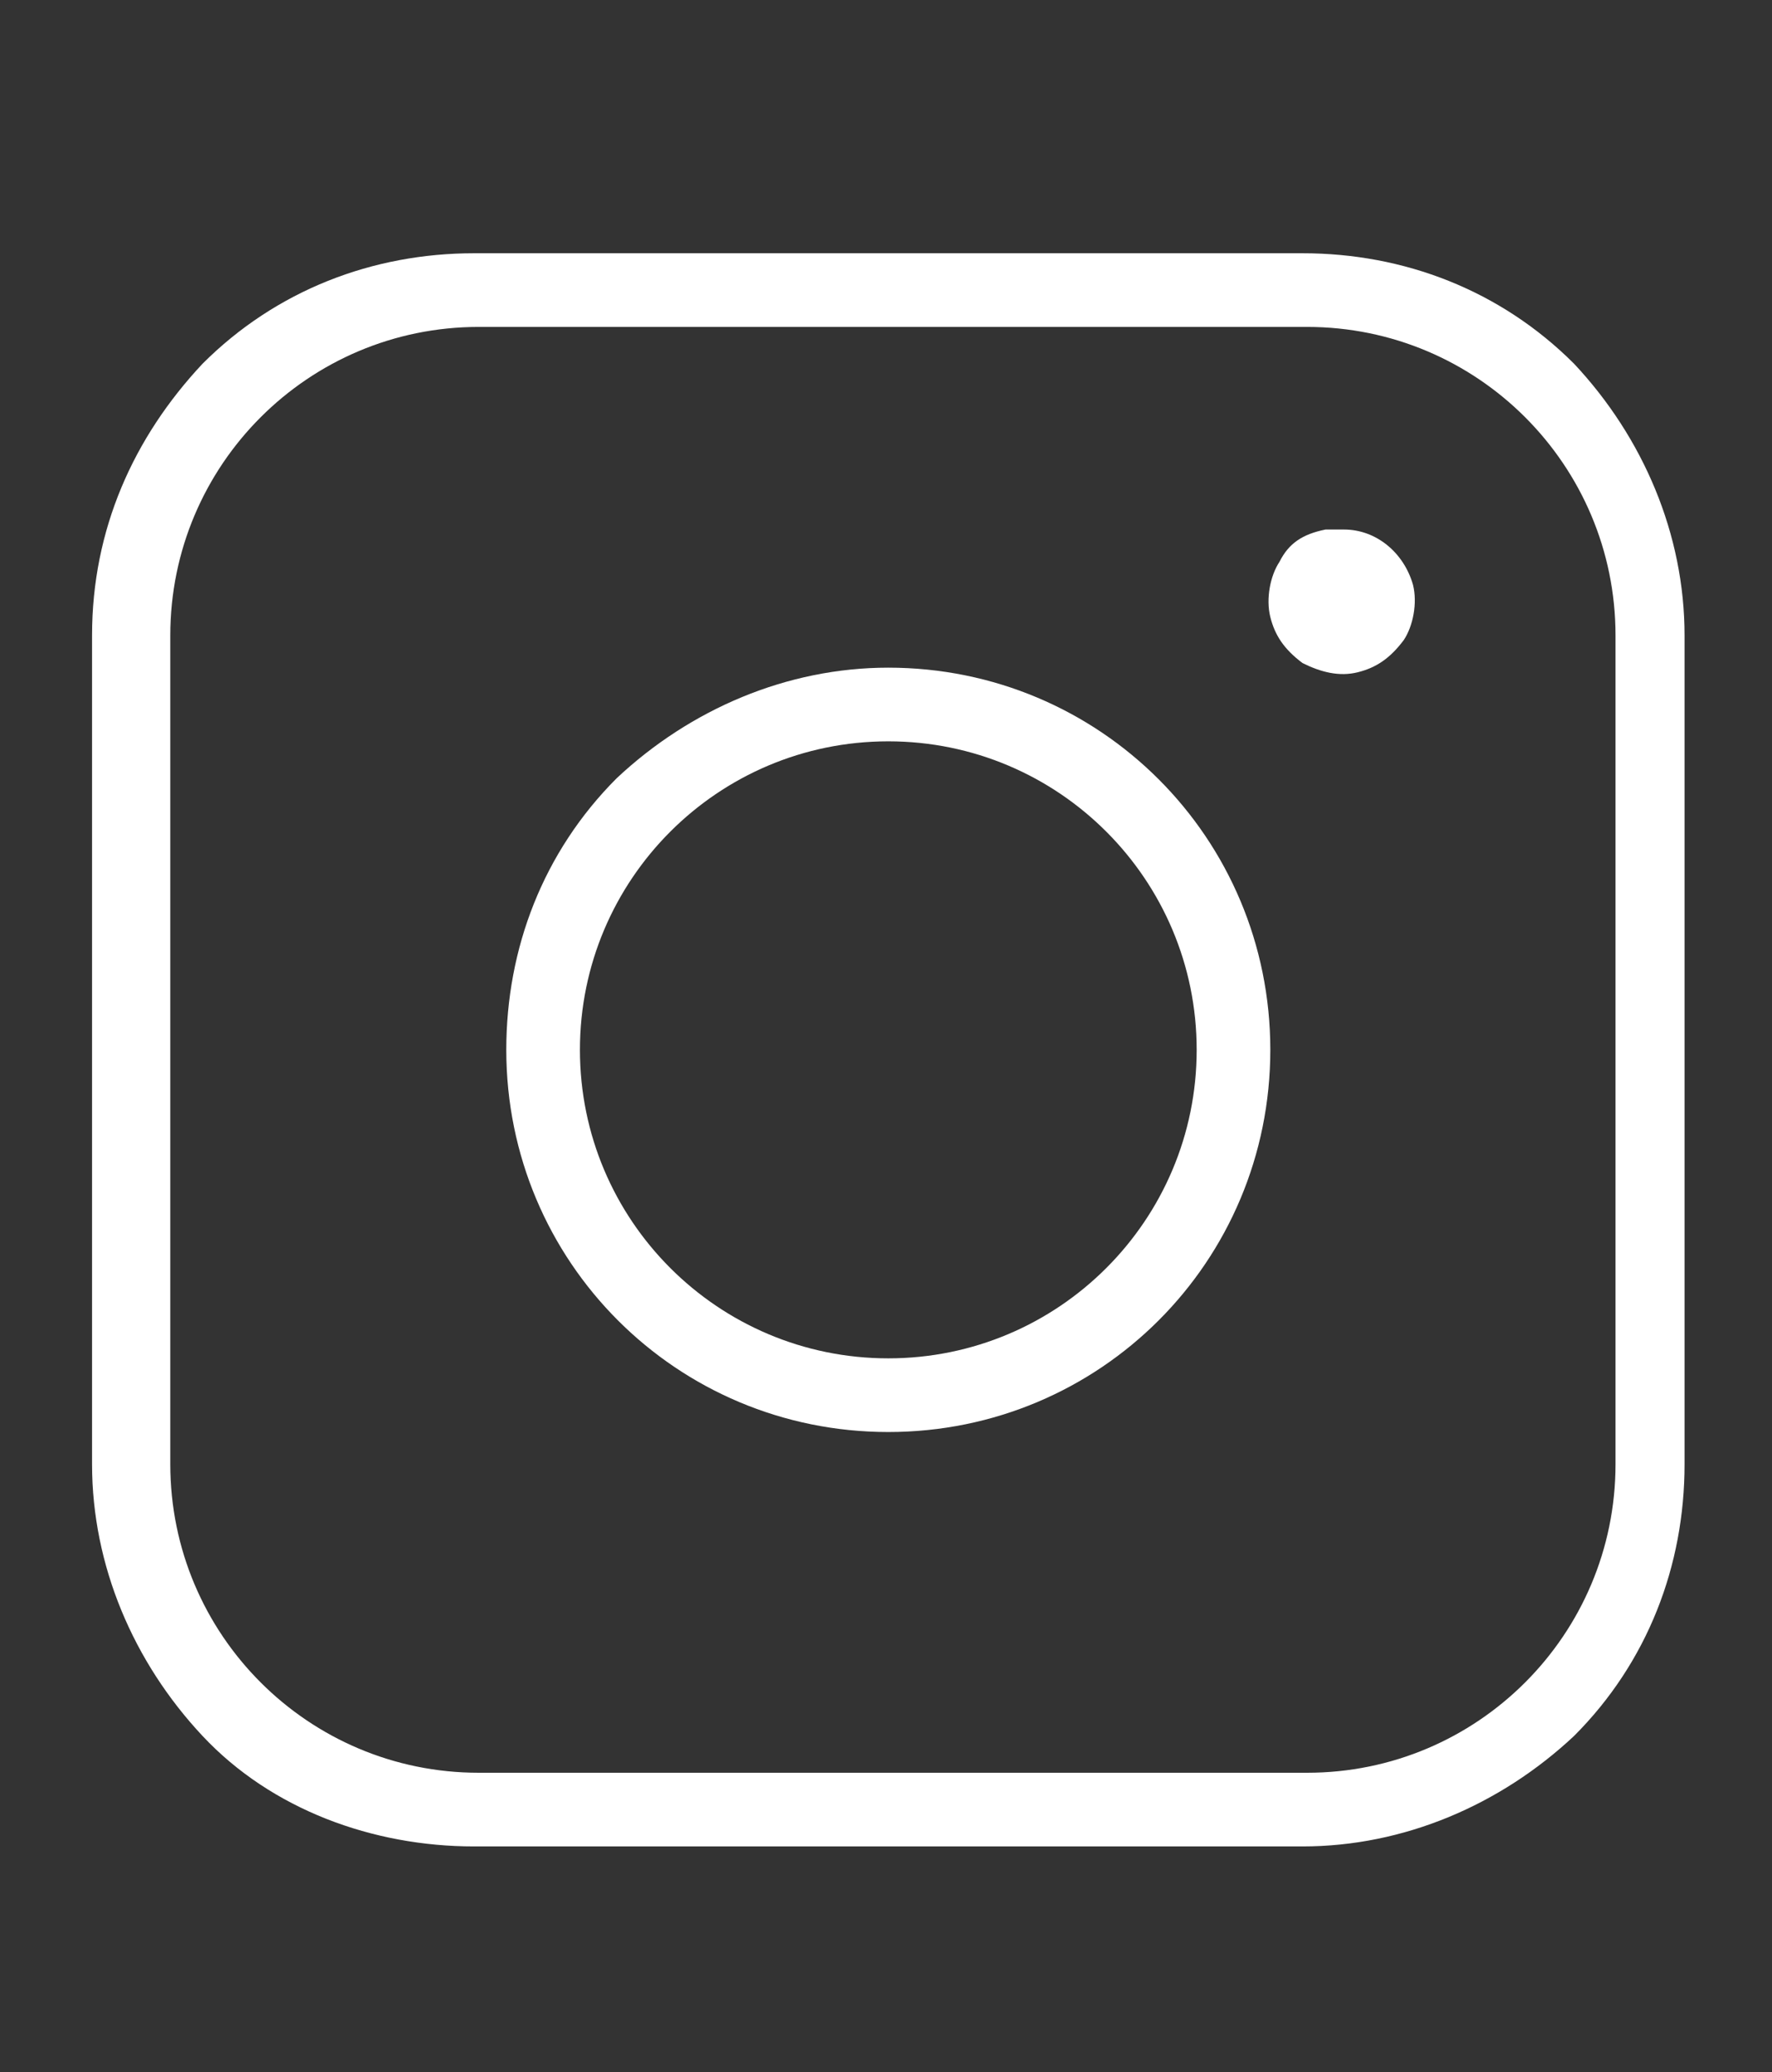 <?xml version="1.0" encoding="utf-8"?>
<!-- Generator: Adobe Illustrator 22.1.0, SVG Export Plug-In . SVG Version: 6.00 Build 0)  -->
<svg version="1.1" xmlns="http://www.w3.org/2000/svg" xmlns:xlink="http://www.w3.org/1999/xlink" x="0px" y="0px"
	 viewBox="0 0 38.5 45" style="enable-background:new 0 0 38.5 45;" xml:space="preserve">
<rect x="0" y="0" width="38.5" height="45" fill="#333333" stroke="none"/>
<style type="text/css">
	.st0{fill:#FFFFFF;}
</style>
<g id="Ebene_2">
</g>
<g id="Ebene_1">
	<title>contact-box-youtube</title>
</g>
<g id="Ebene_3">
	<path class="st0" d="M28.3,5.5h-18C8.1,5.5,6,6.3,4.4,7.9C2.9,9.5,2,11.5,2,13.8v18c0,2.2,0.9,4.3,2.4,5.9s3.7,2.4,5.9,2.4h18
		c2.2,0,4.3-0.9,5.9-2.4c1.6-1.6,2.4-3.7,2.4-5.9v-18c0-2.2-0.9-4.3-2.4-5.9C32.6,6.3,30.5,5.5,28.3,5.5z M35.1,31.8
		c0,3.7-3,6.7-6.7,6.7h-18c-3.7,0-6.7-3-6.7-6.7v-18c0-3.7,3-6.7,6.7-6.7h18c3.7,0,6.7,3,6.7,6.7V31.8z"/>
	<path class="st0" d="M27.8,12.2c-0.2,0.3-0.3,0.8-0.2,1.2c0.1,0.4,0.3,0.7,0.7,1c0.4,0.2,0.8,0.3,1.2,0.2c0.4-0.1,0.7-0.3,1-0.7
		c0.2-0.3,0.3-0.8,0.2-1.2c-0.2-0.7-0.8-1.2-1.5-1.2c-0.1,0-0.2,0-0.4,0C28.3,11.6,28,11.8,27.8,12.2z"/>
	<path class="st0" d="M19.3,14.5c-2.2,0-4.3,0.9-5.9,2.4c-1.6,1.6-2.4,3.7-2.4,5.9c0,4.6,3.7,8.3,8.3,8.3s8.3-3.7,8.3-8.3
		C27.6,18.2,23.9,14.5,19.3,14.5z M19.3,29.5c-3.7,0-6.7-3-6.7-6.7c0-3.7,3-6.7,6.7-6.7s6.7,3,6.7,6.7C26,26.5,23,29.5,19.3,29.5z"
		/>
</g>
</svg>
